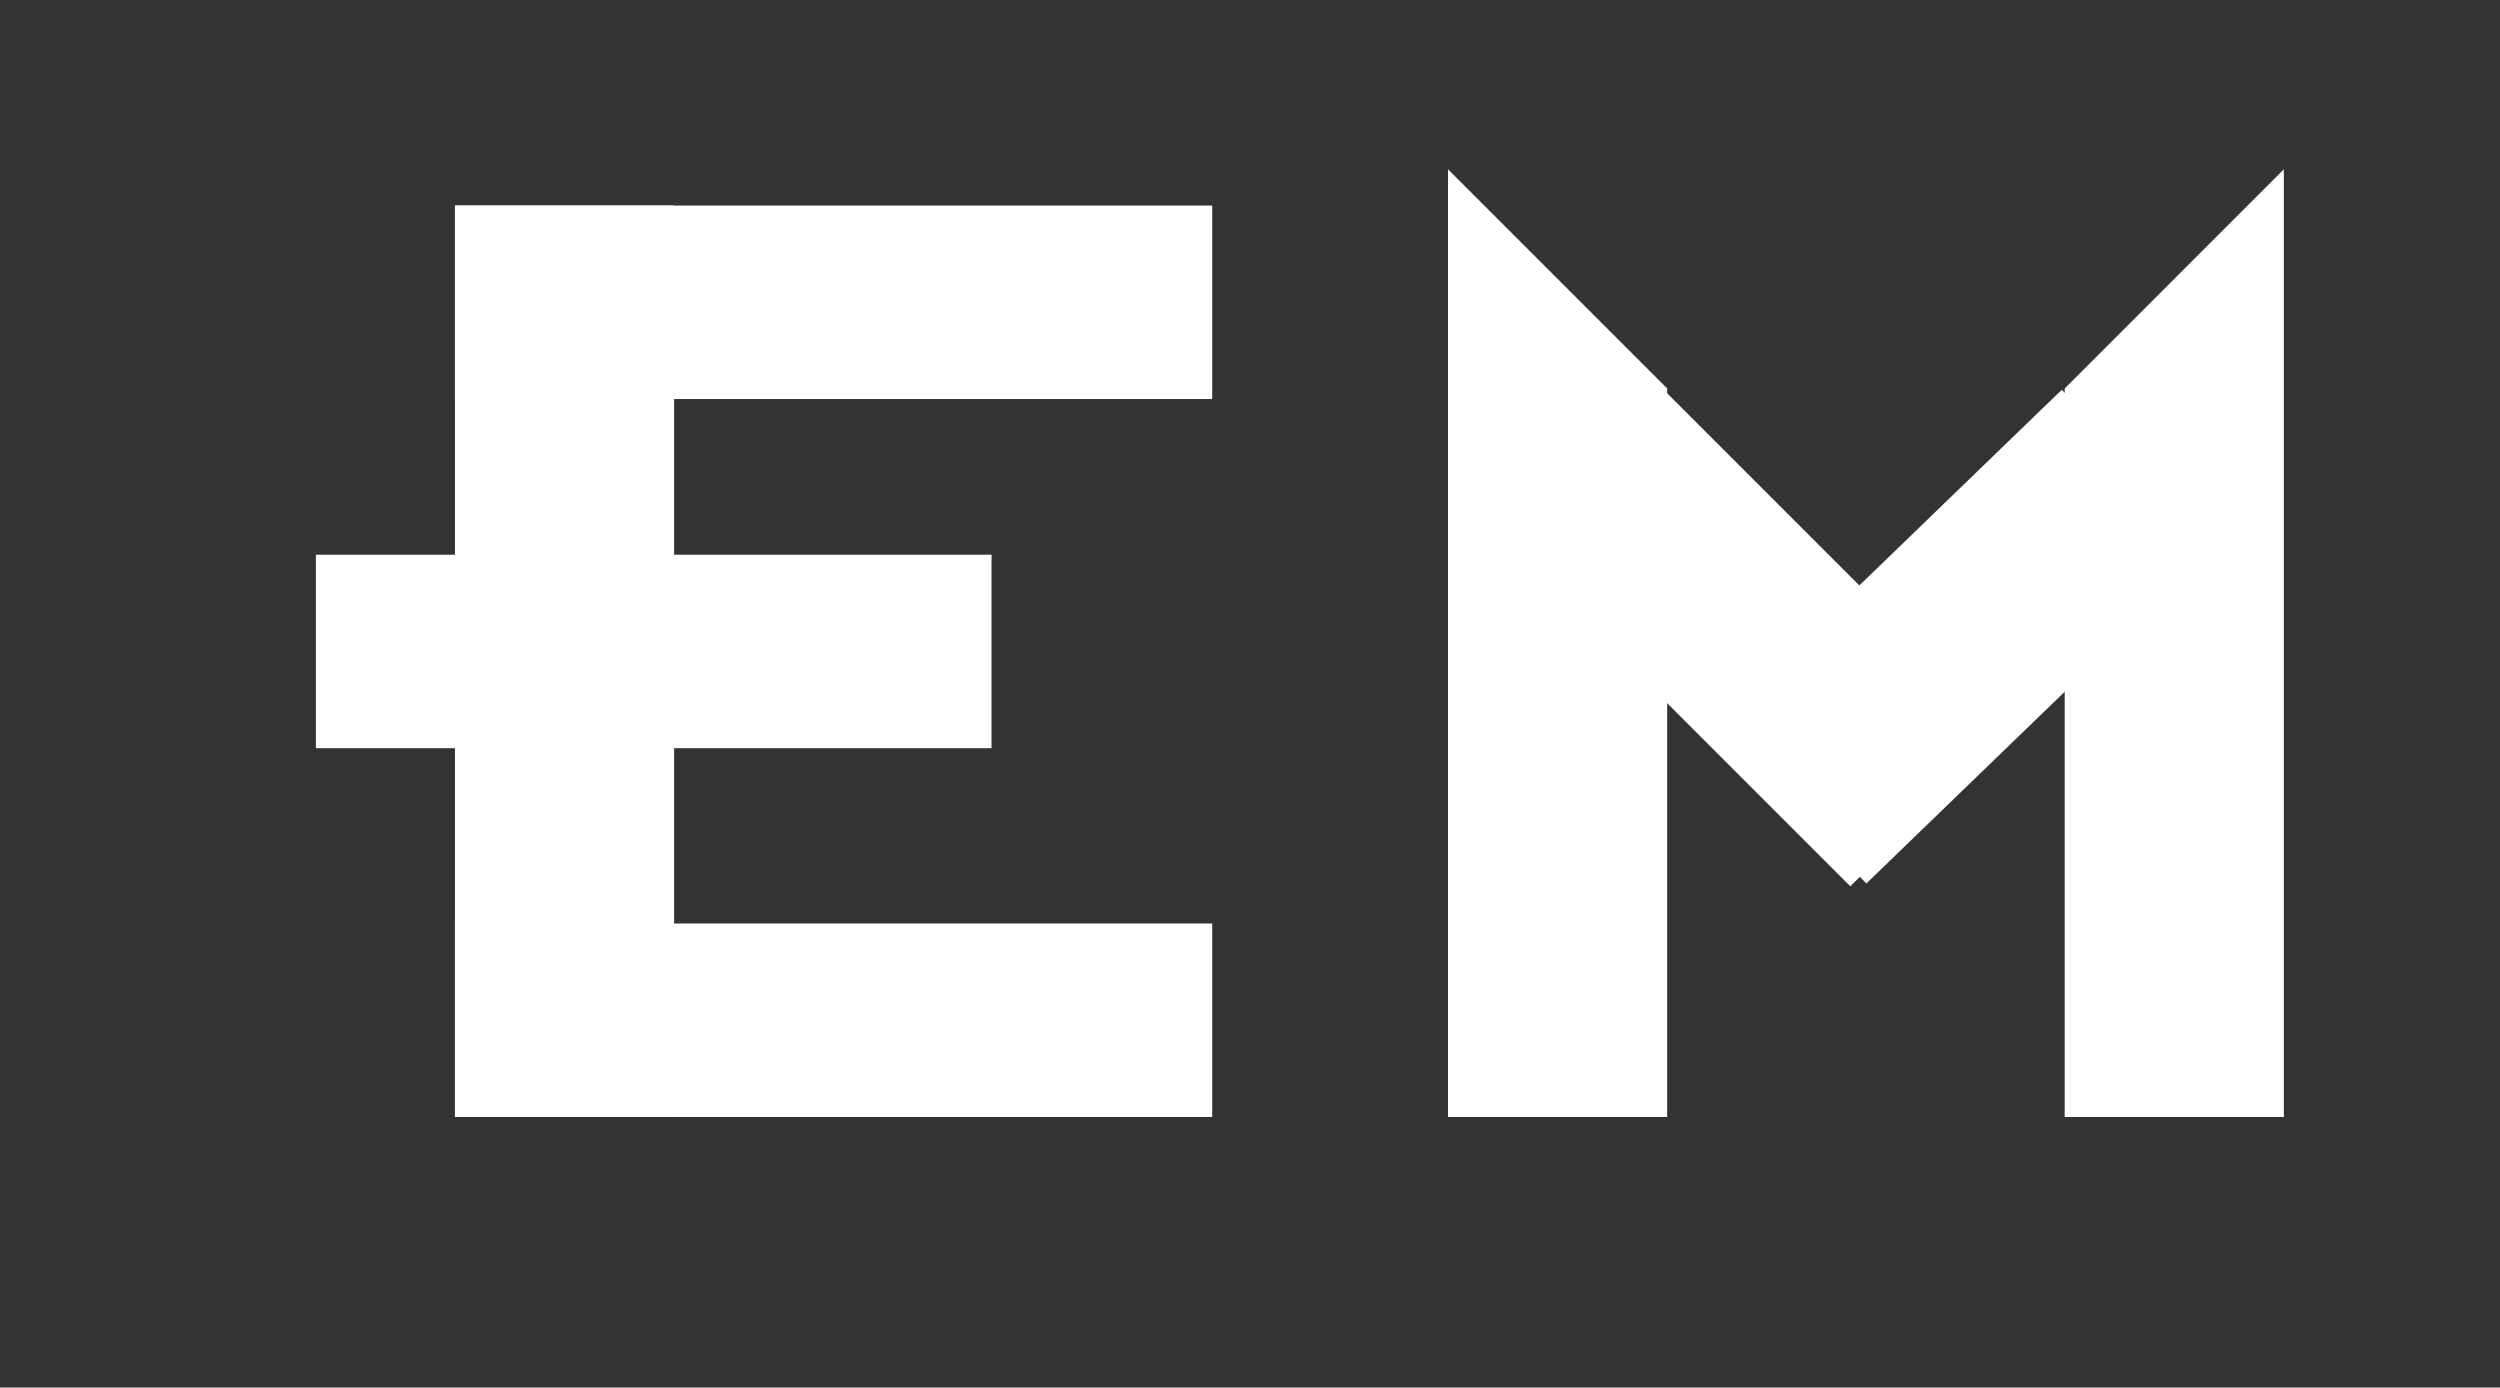 <?xml version="1.0" encoding="UTF-8"?>
<!-- Generator: Adobe Illustrator 25.0.1, SVG Export Plug-In . SVG Version: 6.00 Build 0)  -->
<svg xmlns="http://www.w3.org/2000/svg" xmlns:xlink="http://www.w3.org/1999/xlink" version="1.1" id="Laag_1" x="0px" y="0px" viewBox="0 0 165.4 91.8" style="enable-background:new 0 0 165.4 91.8;" xml:space="preserve">
<rect x="0" y="0" width="165.4" height="91.8" fill="#333333" stroke="none"/>
<style type="text/css">
	.st0{fill:#FFFFFF;}
</style>
<g>
	<rect x="30.1" y="13.6" class="st0" width="50.1" height="12.8"></rect>
	<rect x="20.9" y="36.7" class="st0" width="44.7" height="12.8"></rect>
	<rect x="30.1" y="61.1" class="st0" width="50.1" height="12.8"></rect>
	<polygon class="st0" points="110.3,25.7 110.3,73.9 95.8,73.9 95.8,11.2  "></polygon>
	<rect x="109" y="26.2" transform="matrix(0.707 -0.707 0.707 0.707 4.207 94.554)" class="st0" width="14.5" height="32"></rect>
	<polygon class="st0" points="151.1,11.2 151.1,73.9 136.6,73.9 136.6,25.7  "></polygon>
	<rect x="114" y="34.9" transform="matrix(0.719 -0.695 0.695 0.719 7.178 102.163)" class="st0" width="32" height="14.5"></rect>
	<rect x="30.1" y="13.6" class="st0" width="14.5" height="60.3"></rect>
</g>
</svg>
